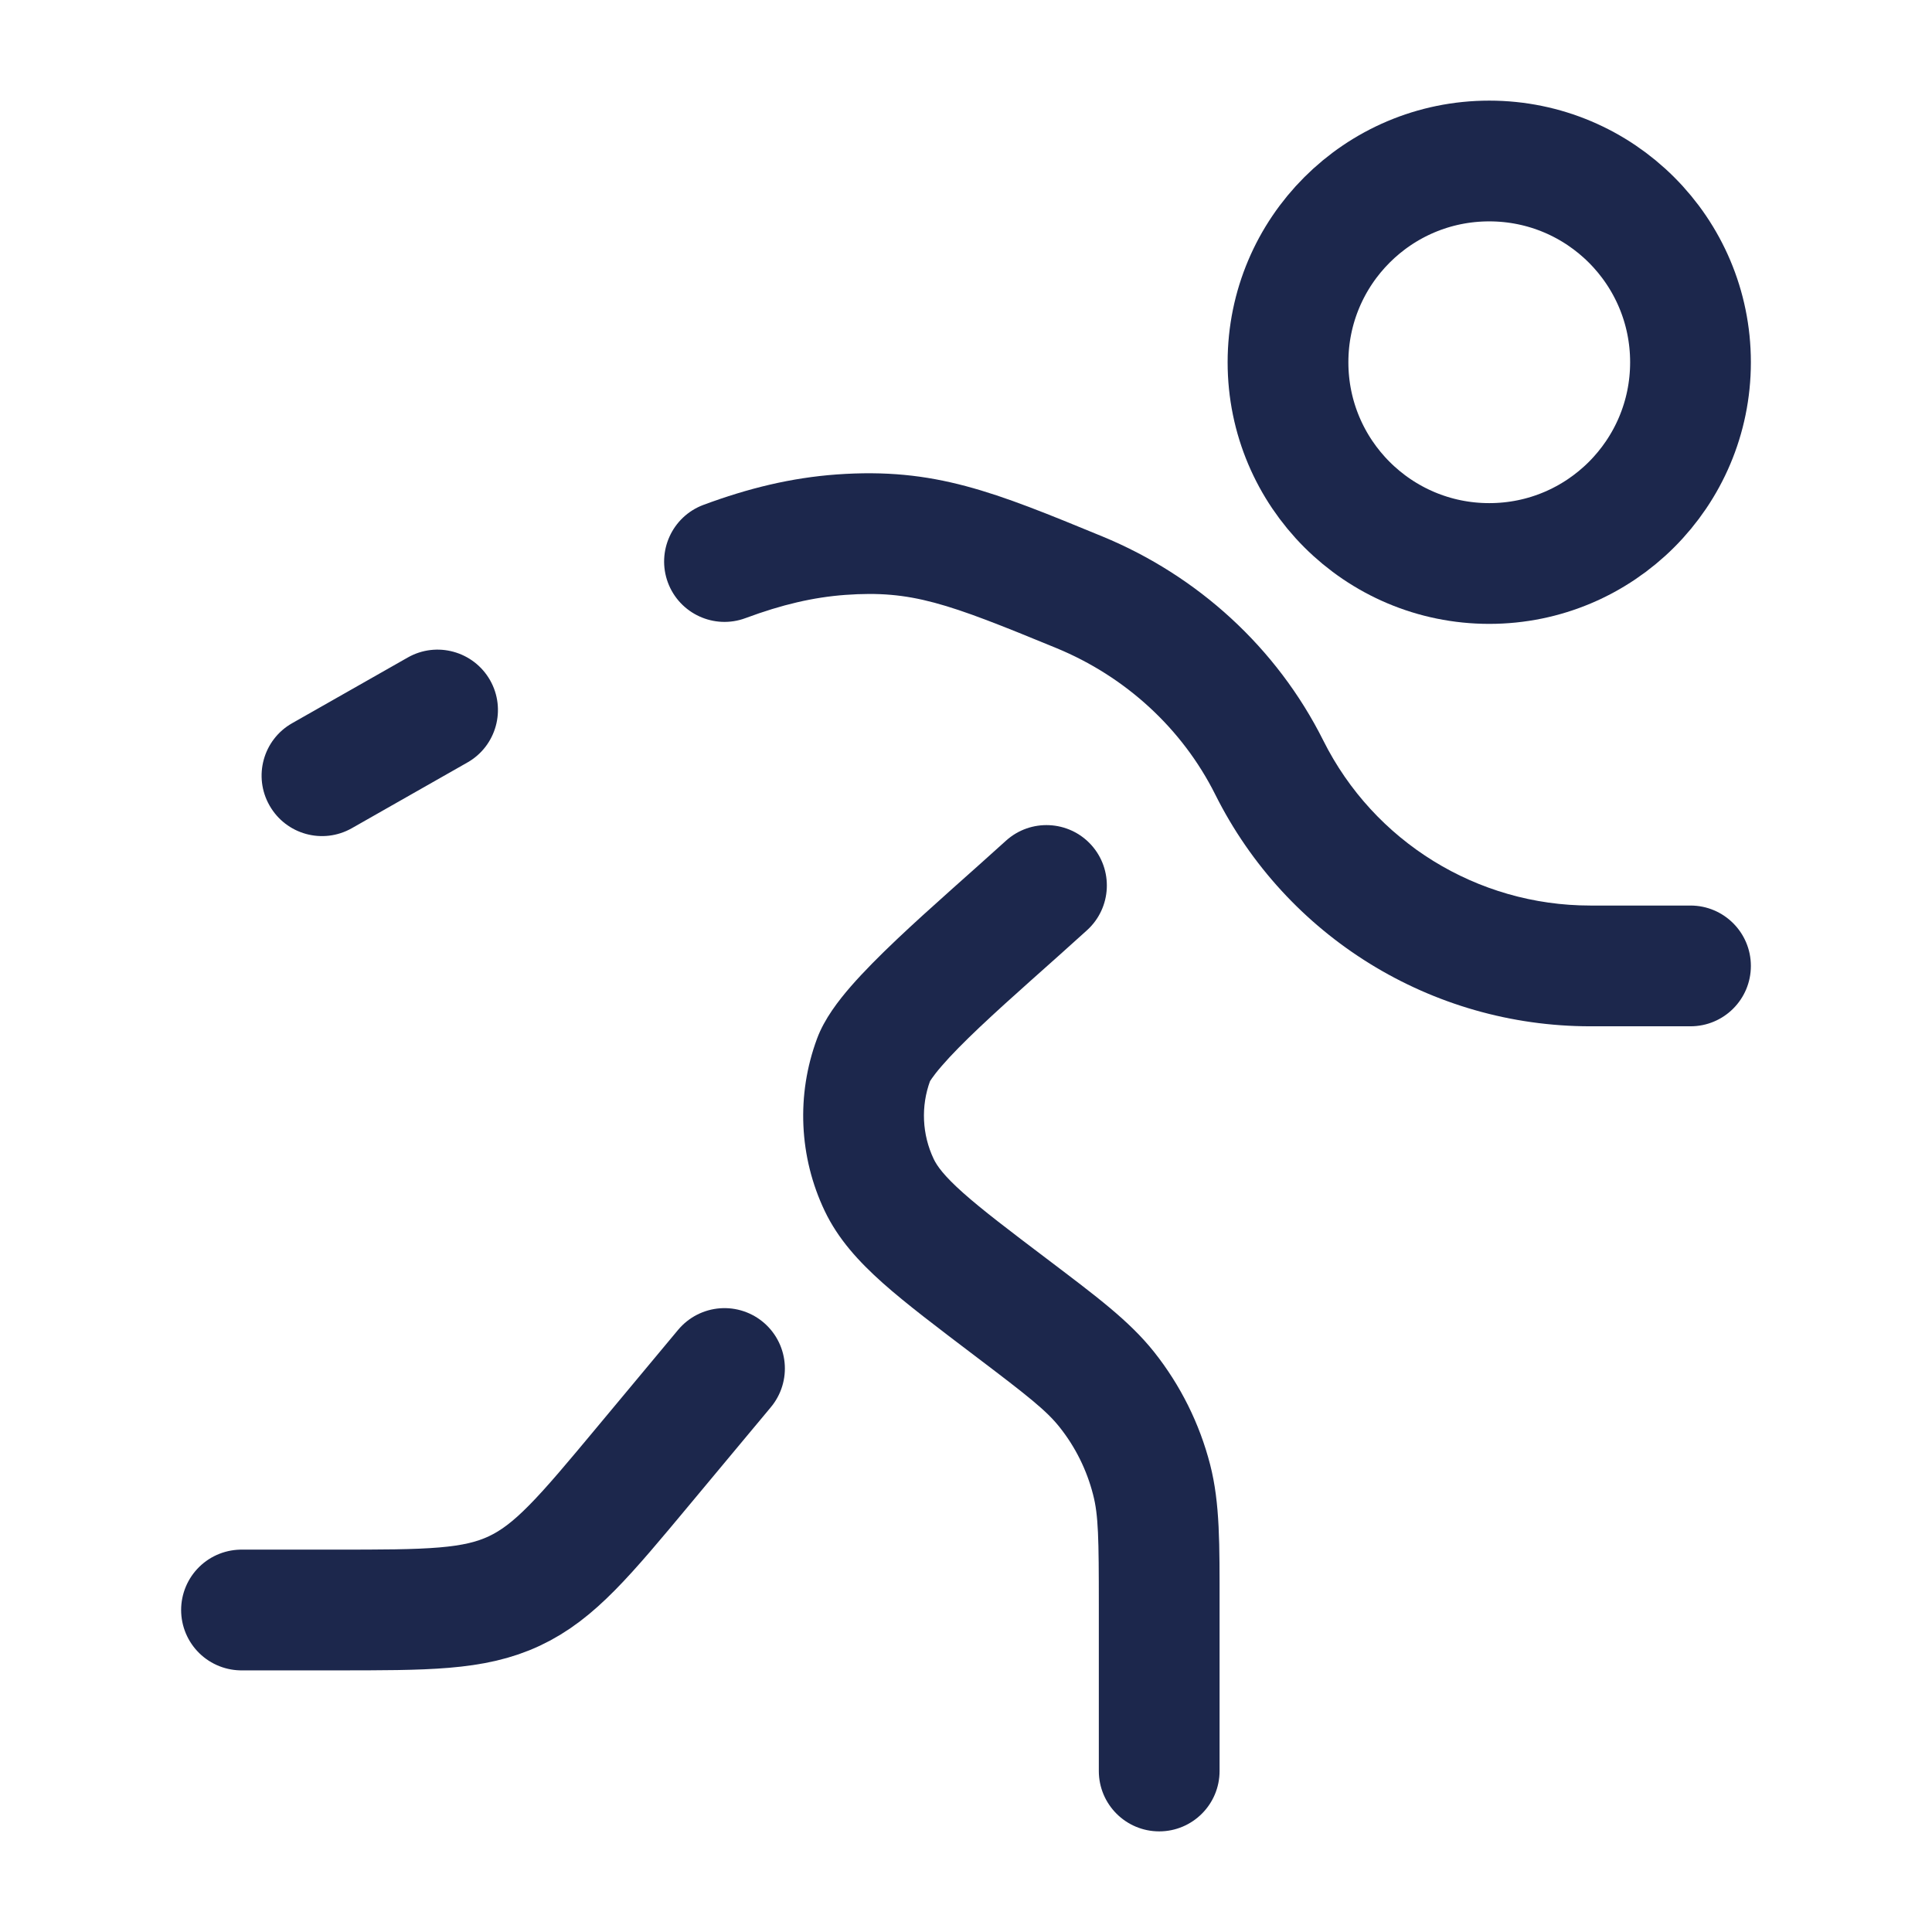 <?xml version="1.0" encoding="utf-8"?>
<svg width="800px" height="800px" viewBox="0 0 24 24" fill="none" xmlns="http://www.w3.org/2000/svg">
<circle cx="18.5" cy="4.5" r="2.5" stroke="#1C274C" stroke-width="1.5"/>
<path d="M9 17L7.999 18.201C7.262 19.086 6.893 19.528 6.389 19.764C5.886 20 5.31 20 4.158 20H3" stroke="#1C274C" stroke-width="1.5" stroke-linecap="round"/>
<path d="M13.65 22C13.65 22.414 13.986 22.75 14.4 22.75C14.814 22.75 15.15 22.414 15.15 22H13.65ZM12.565 16.246L13.018 15.648L13.018 15.648L12.565 16.246ZM13.749 17.261L14.336 16.794L14.336 16.794L13.749 17.261ZM14.306 18.382L15.033 18.195L15.033 18.195L14.306 18.382ZM13.504 11.555C13.811 11.276 13.833 10.802 13.555 10.495C13.276 10.189 12.802 10.166 12.495 10.445L13.504 11.555ZM10.852 13.164L11.555 13.425L11.555 13.425L10.852 13.164ZM10.922 14.72L10.245 15.043H10.245L10.922 14.72ZM13.65 19.939V22H15.15V19.939H13.65ZM12.112 16.844C12.775 17.346 12.999 17.523 13.162 17.728L14.336 16.794C14.028 16.407 13.619 16.104 13.018 15.648L12.112 16.844ZM15.15 19.939C15.15 19.184 15.156 18.675 15.033 18.195L13.579 18.568C13.645 18.822 13.65 19.106 13.65 19.939H15.15ZM13.162 17.728C13.359 17.975 13.501 18.262 13.579 18.568L15.033 18.195C14.902 17.685 14.664 17.207 14.336 16.794L13.162 17.728ZM12.495 10.445C12.076 10.826 11.55 11.281 11.141 11.669C10.932 11.867 10.732 12.067 10.568 12.255C10.419 12.427 10.241 12.654 10.149 12.904L11.555 13.425C11.548 13.446 11.569 13.39 11.701 13.239C11.817 13.104 11.977 12.943 12.172 12.758C12.573 12.379 13.037 11.98 13.504 11.555L12.495 10.445ZM13.018 15.648C12.53 15.279 12.2 15.028 11.962 14.816C11.729 14.608 11.641 14.486 11.599 14.398L10.245 15.043C10.412 15.393 10.668 15.672 10.965 15.937C11.257 16.197 11.644 16.489 12.112 16.844L13.018 15.648ZM10.149 12.904C9.891 13.6 9.925 14.372 10.245 15.043L11.599 14.398C11.454 14.093 11.438 13.742 11.555 13.425L10.149 12.904Z" fill="#1C274C"/>
<path d="M5.806 9.472C6.166 9.268 6.292 8.81 6.088 8.45C5.883 8.09 5.425 7.963 5.065 8.168L5.806 9.472ZM3.629 8.984C3.269 9.188 3.143 9.646 3.348 10.006C3.553 10.367 4.01 10.493 4.371 10.288L3.629 8.984ZM13.407 7.357L13.121 8.05V8.05L13.407 7.357ZM10.447 6.642L10.392 5.894L10.447 6.642ZM21 12.749C21.414 12.749 21.75 12.414 21.75 11.999C21.75 11.585 21.414 11.249 21 11.249V12.749ZM15.768 9.536L15.097 9.871V9.871L15.768 9.536ZM8.738 6.272C8.35 6.417 8.153 6.849 8.297 7.237C8.442 7.625 8.874 7.823 9.262 7.678L8.738 6.272ZM5.065 8.168L3.629 8.984L4.371 10.288L5.806 9.472L5.065 8.168ZM13.692 6.663C12.348 6.11 11.611 5.806 10.392 5.894L10.501 7.39C11.325 7.331 11.758 7.489 13.121 8.05L13.692 6.663ZM19.755 12.749H21V11.249H19.755V12.749ZM15.097 9.871C15.979 11.635 17.782 12.749 19.755 12.749V11.249C18.351 11.249 17.067 10.456 16.439 9.2L15.097 9.871ZM16.439 9.2C15.861 8.045 14.877 7.151 13.692 6.663L13.121 8.05C13.981 8.404 14.686 9.049 15.097 9.871L16.439 9.2ZM9.262 7.678C9.714 7.51 10.106 7.419 10.501 7.39L10.392 5.894C9.83 5.935 9.298 6.064 8.738 6.272L9.262 7.678Z" fill="#1C274C"/>
</svg>
